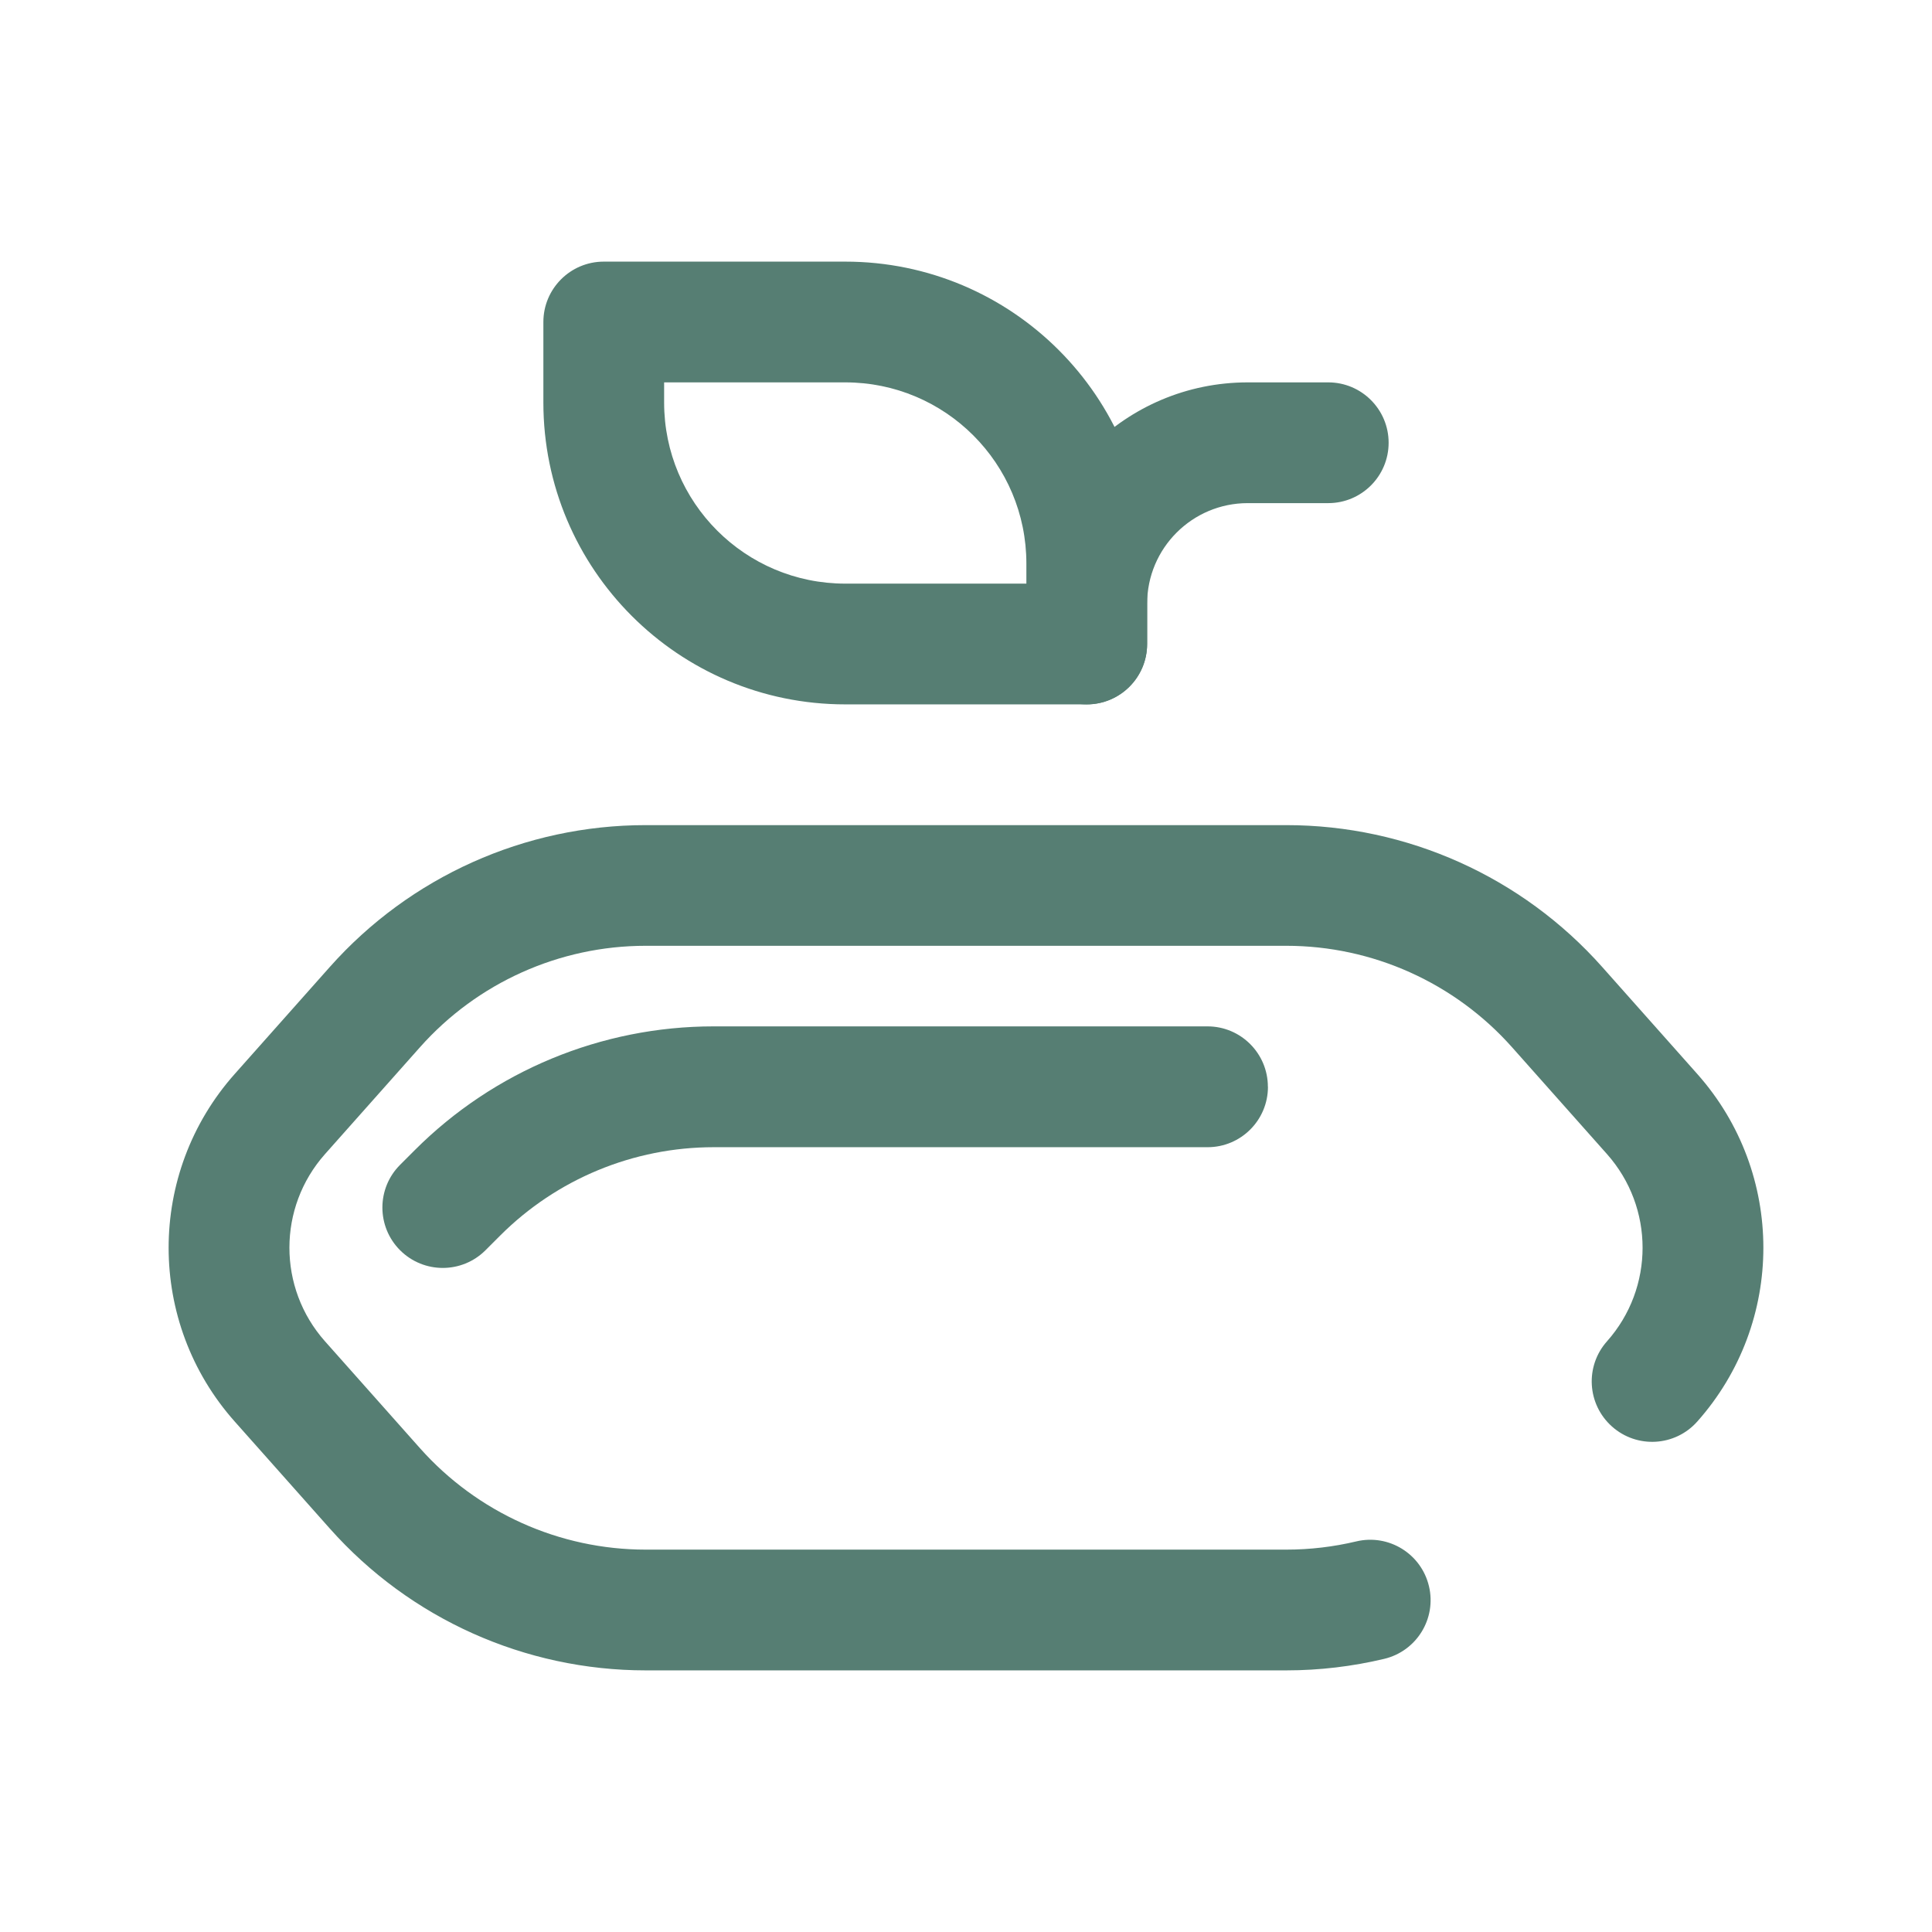 <svg xmlns:xlink="http://www.w3.org/1999/xlink" version="1.1" xmlns="http://www.w3.org/2000/svg" width="300" viewBox="0 0 24 24" height="300" fill="none"><g transform="matrix(1,0,0,1,0,0)" height="100%" width="100%"><g fill-rule="evenodd" fill="#000" clip-rule="evenodd"><path stroke-opacity="1" stroke="none" data-original-color="#000000ff" fill-opacity="1" fill="#567e73" d="m4.097 12.012c.996-1.121 2.424-1.762 3.924-1.762h7.958c1.5 0 2.928.641 3.924 1.762l1.181 1.329c1.095 1.231 1.095 3.087 0 4.318-.275.31-.749.338-1.059.062s-.338-.749-.062-1.059c.589-.663.589-1.662 0-2.325l-1.181-1.329c-.712-.8-1.732-1.259-2.803-1.259h-7.958c-1.071 0-2.091.458-2.803 1.259l-1.181 1.329c-.589.663-.589 1.662 0 2.325l1.181 1.329c.712.8 1.732 1.259 2.803 1.259h7.958c.295 0 .587-.035.869-.102.403-.096.807.153.903.556.096.403-.153.807-.556.903-.395.094-.803.143-1.216.143h-7.958c-1.5 0-2.928-.641-3.924-1.762l-1.181-1.329c-1.095-1.231-1.095-3.087 0-4.318z"></path><path stroke-opacity="1" stroke="none" data-original-color="#000000ff" fill-opacity="1" fill="#567e73" d="m15.75 13.5c0-.414-.336-.75-.75-.75h-6.136c-1.392 0-2.728.553-3.712 1.538l-.182.182c-.293.293-.293.768 0 1.061s.768.293 1.061 0l.182-.182c.703-.703 1.657-1.098 2.652-1.098h6.136c.414 0 .75-.336.75-.75z"></path><path stroke-opacity="1" stroke="none" data-original-color="#000000ff" fill-opacity="1" fill="#567e73" d="m6.75 4c0-.414.336-.75.75-.75h3c2.071 0 3.75 1.679 3.75 3.75v1c0 .414-.336.75-.75.75h-3c-2.071 0-3.75-1.679-3.75-3.75zm1.5.75v.25c0 1.243 1.007 2.25 2.25 2.25h2.25v-.25c0-1.243-1.007-2.25-2.25-2.25z"></path><path stroke-opacity="1" stroke="none" data-original-color="#000000ff" fill-opacity="1" fill="#567e73" d="m15.5 6.25c-.69 0-1.25.56-1.25 1.25v.5c0 .414-.336.75-.75.75s-.75-.336-.75-.75v-.5c0-1.519 1.231-2.75 2.75-2.75h1c.414 0 .75.336.75.75s-.336.75-.75.75z"></path></g></g></svg>